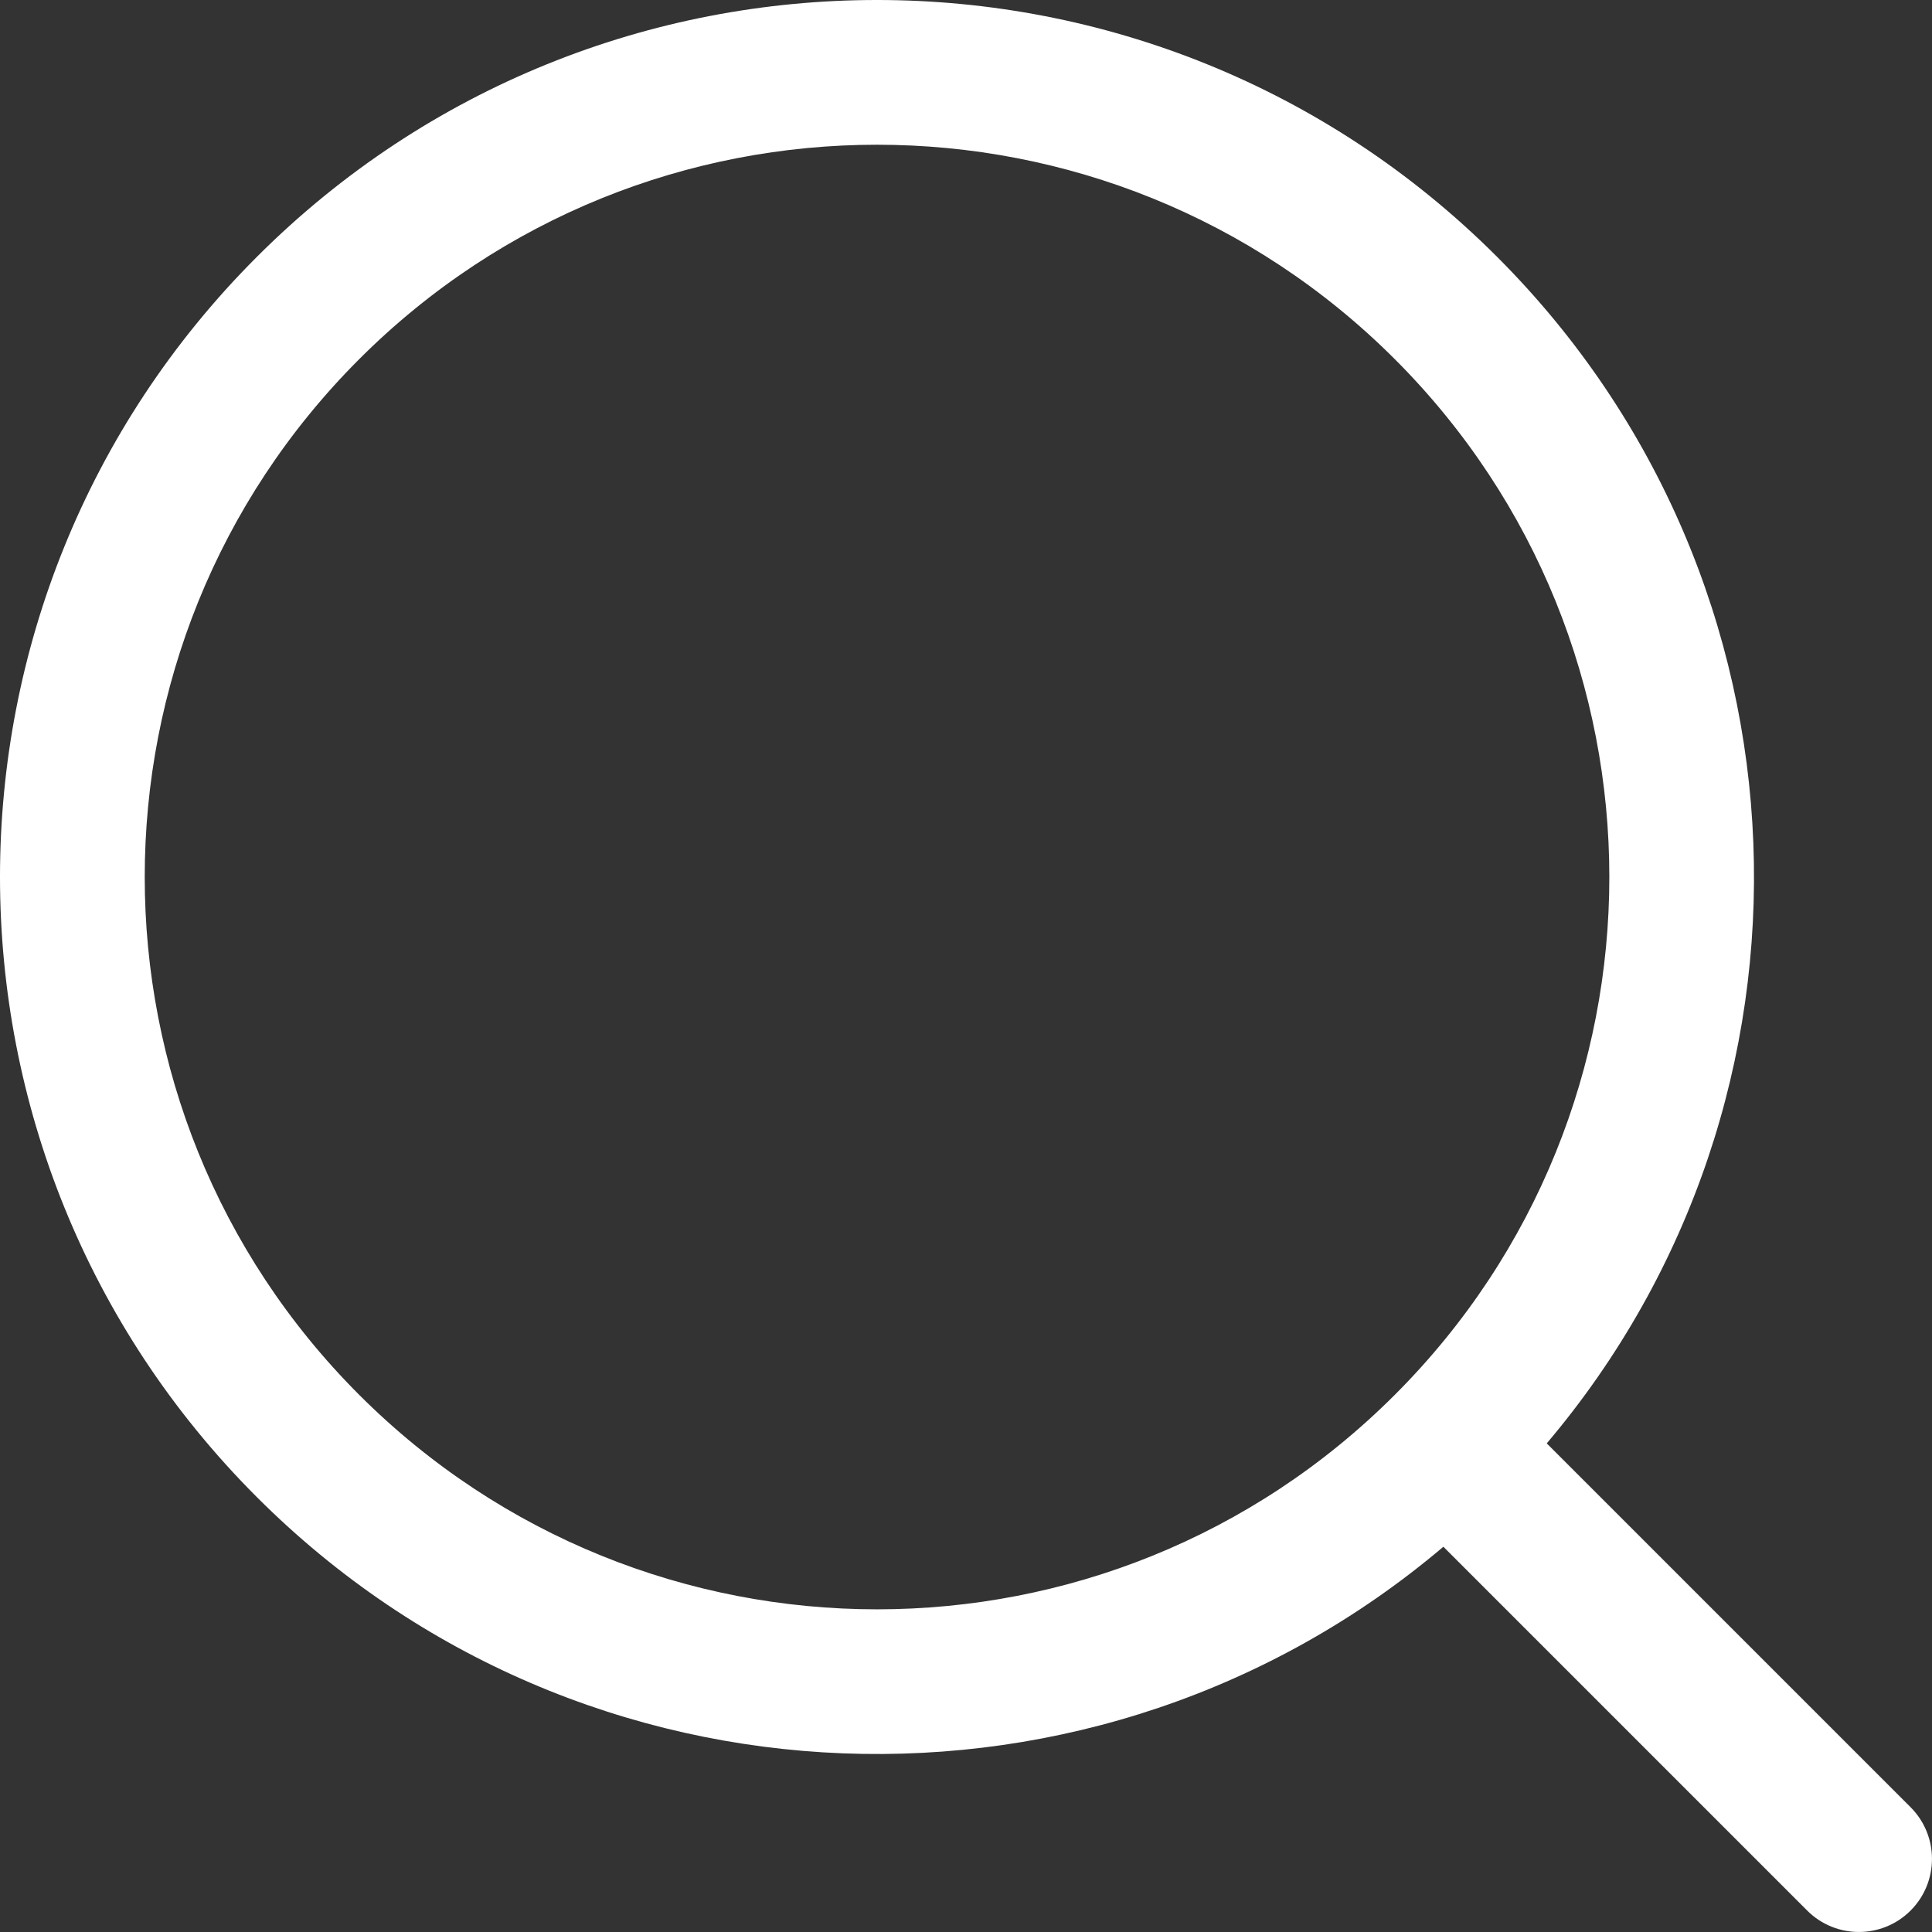 <?xml version="1.0" encoding="UTF-8"?>
<svg xmlns="http://www.w3.org/2000/svg" width="22" height="22" viewBox="0 0 22 22" fill="#ffffff">
  <rect x="0" y="0" width="22" height="22" fill="#333333" stroke="none"/>
  <path fill-rule="evenodd" clip-rule="evenodd" d="M17.613 16.436C20.938 12.512 20.75 6.627 17.048 2.925C13.148 -0.975 6.825 -0.975 2.925 2.925C-0.975 6.825 -0.975 13.148 2.925 17.048C6.627 20.75 12.512 20.938 16.436 17.613L20.579 21.756C20.904 22.081 21.431 22.081 21.756 21.756C22.081 21.431 22.081 20.904 21.756 20.579L17.613 16.436ZM15.883 15.883C12.627 19.14 7.347 19.14 4.09 15.883C0.834 12.627 0.834 7.347 4.09 4.09C7.347 0.834 12.627 0.834 15.883 4.09C19.14 7.347 19.14 12.627 15.883 15.883Z"></path>
</svg>
